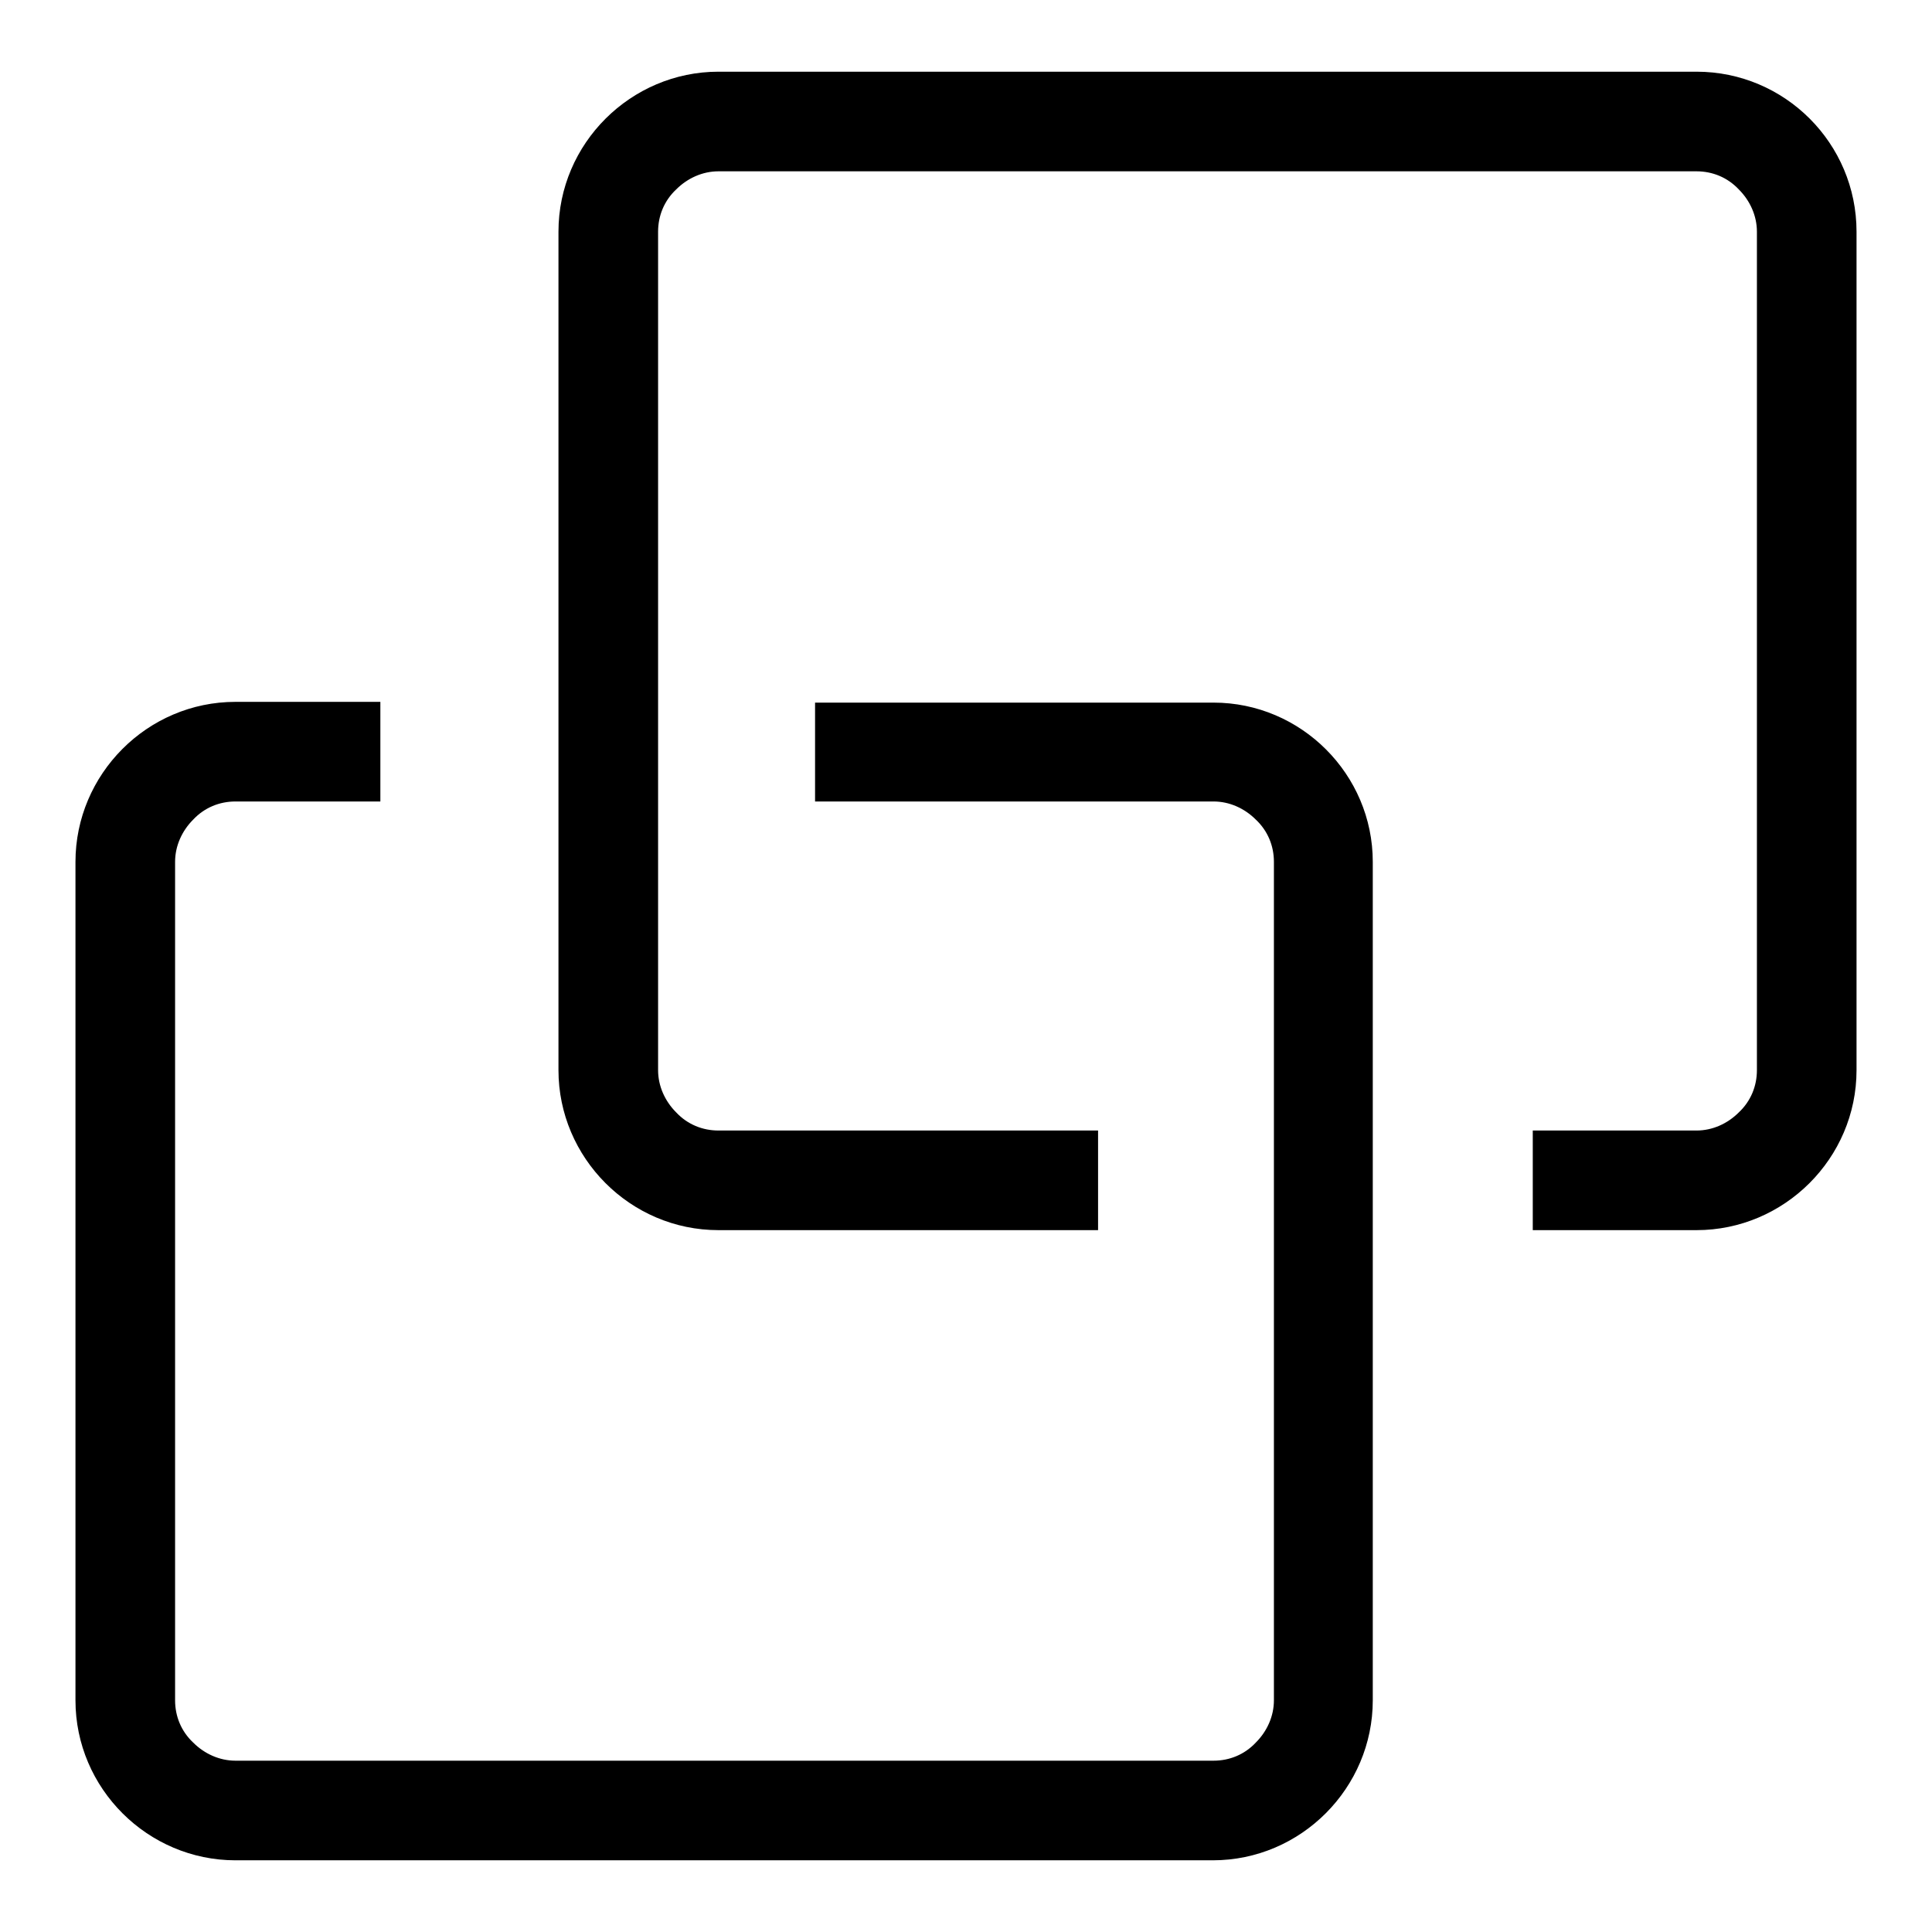 <?xml version="1.0" encoding="utf-8"?>
<!-- Svg Vector Icons : http://www.onlinewebfonts.com/icon -->
<!DOCTYPE svg PUBLIC "-//W3C//DTD SVG 1.1//EN" "http://www.w3.org/Graphics/SVG/1.1/DTD/svg11.dtd">
<svg version="1.1" xmlns="http://www.w3.org/2000/svg" xmlns:xlink="http://www.w3.org/1999/xlink" x="0px" y="0px" viewBox="0 0 256 256" enable-background="new 0 0 256 256" xml:space="preserve">
<g> <path fill="#000000" d="M181.9,114.2v111.1c0,11.6-9.5,21.2-21.2,21.2H31.2c-11.6,0-21.2-9.5-21.2-21.2V114.2 c0-11.6,9.5-21.2,21.2-21.2h19.2v13.2H31.2c-2.1,0-4.1,0.8-5.6,2.4c-1.5,1.5-2.4,3.5-2.4,5.6v111.1c0,2.1,0.8,4.1,2.4,5.6 c1.5,1.5,3.5,2.4,5.6,2.4h129.6c2.1,0,4.1-0.8,5.6-2.4c1.5-1.5,2.4-3.5,2.4-5.6V114.2c0-2.1-0.8-4.1-2.4-5.6 c-1.5-1.5-3.5-2.4-5.6-2.4H108V93.1h52.8C172.4,93.1,181.9,102.6,181.9,114.2z M224.8,9.5H95.2c-11.6,0-21.2,9.5-21.2,21.2v111.1 c0,11.6,9.5,21.2,21.2,21.2h50.3v-13.2H95.2c-2.1,0-4.1-0.8-5.6-2.4c-1.5-1.5-2.4-3.5-2.4-5.6V30.7c0-2.1,0.8-4.1,2.4-5.6 c1.5-1.5,3.5-2.4,5.6-2.4h129.6c2.1,0,4.1,0.8,5.6,2.4c1.5,1.5,2.4,3.5,2.4,5.6v111.1c0,2.1-0.8,4.1-2.4,5.6 c-1.5,1.5-3.5,2.4-5.6,2.4h-21.7v13.2h21.7c11.6,0,21.2-9.5,21.2-21.2V30.7C246,19,236.5,9.5,224.8,9.5z"/></g>
</svg>